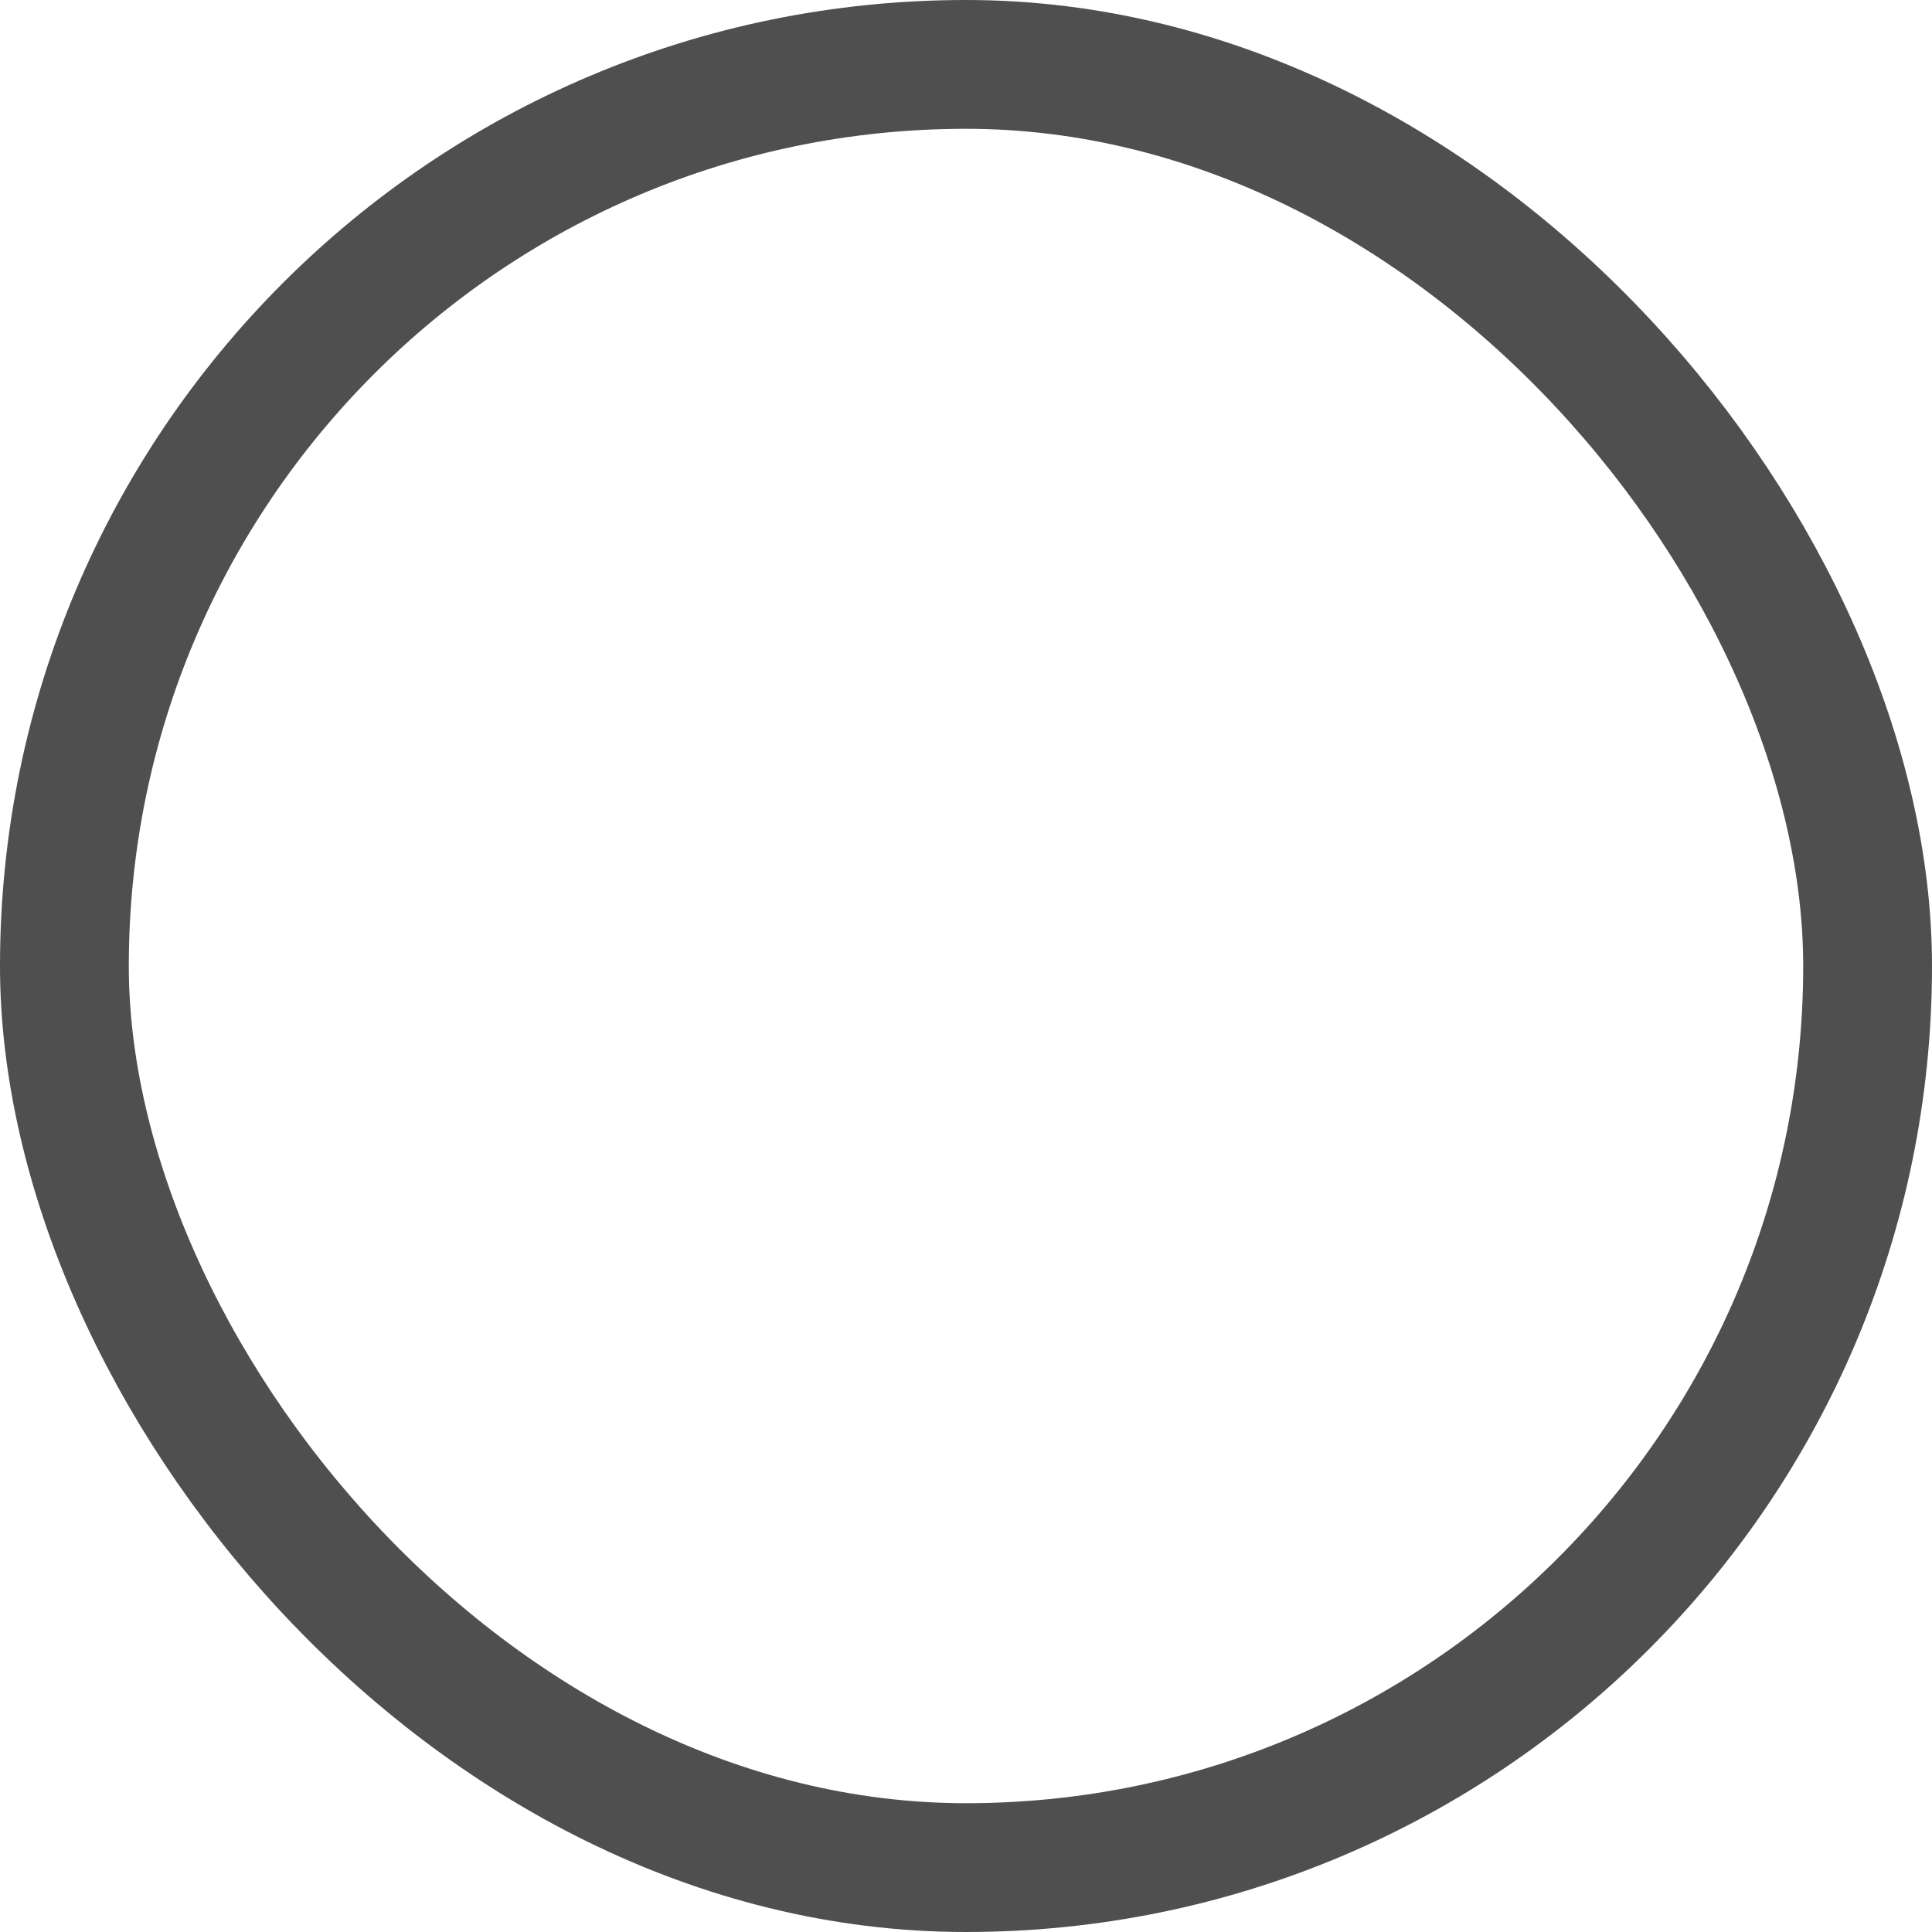 <svg width="15" height="15" viewBox="0 0 15 15" fill="none" xmlns="http://www.w3.org/2000/svg">
<g id="ICO / Radio_button">
<rect id="Rectangle 1" x="0.5" y="0.5" width="14" height="14" rx="7" stroke="#4F4F4F"/>
</g>
</svg>
